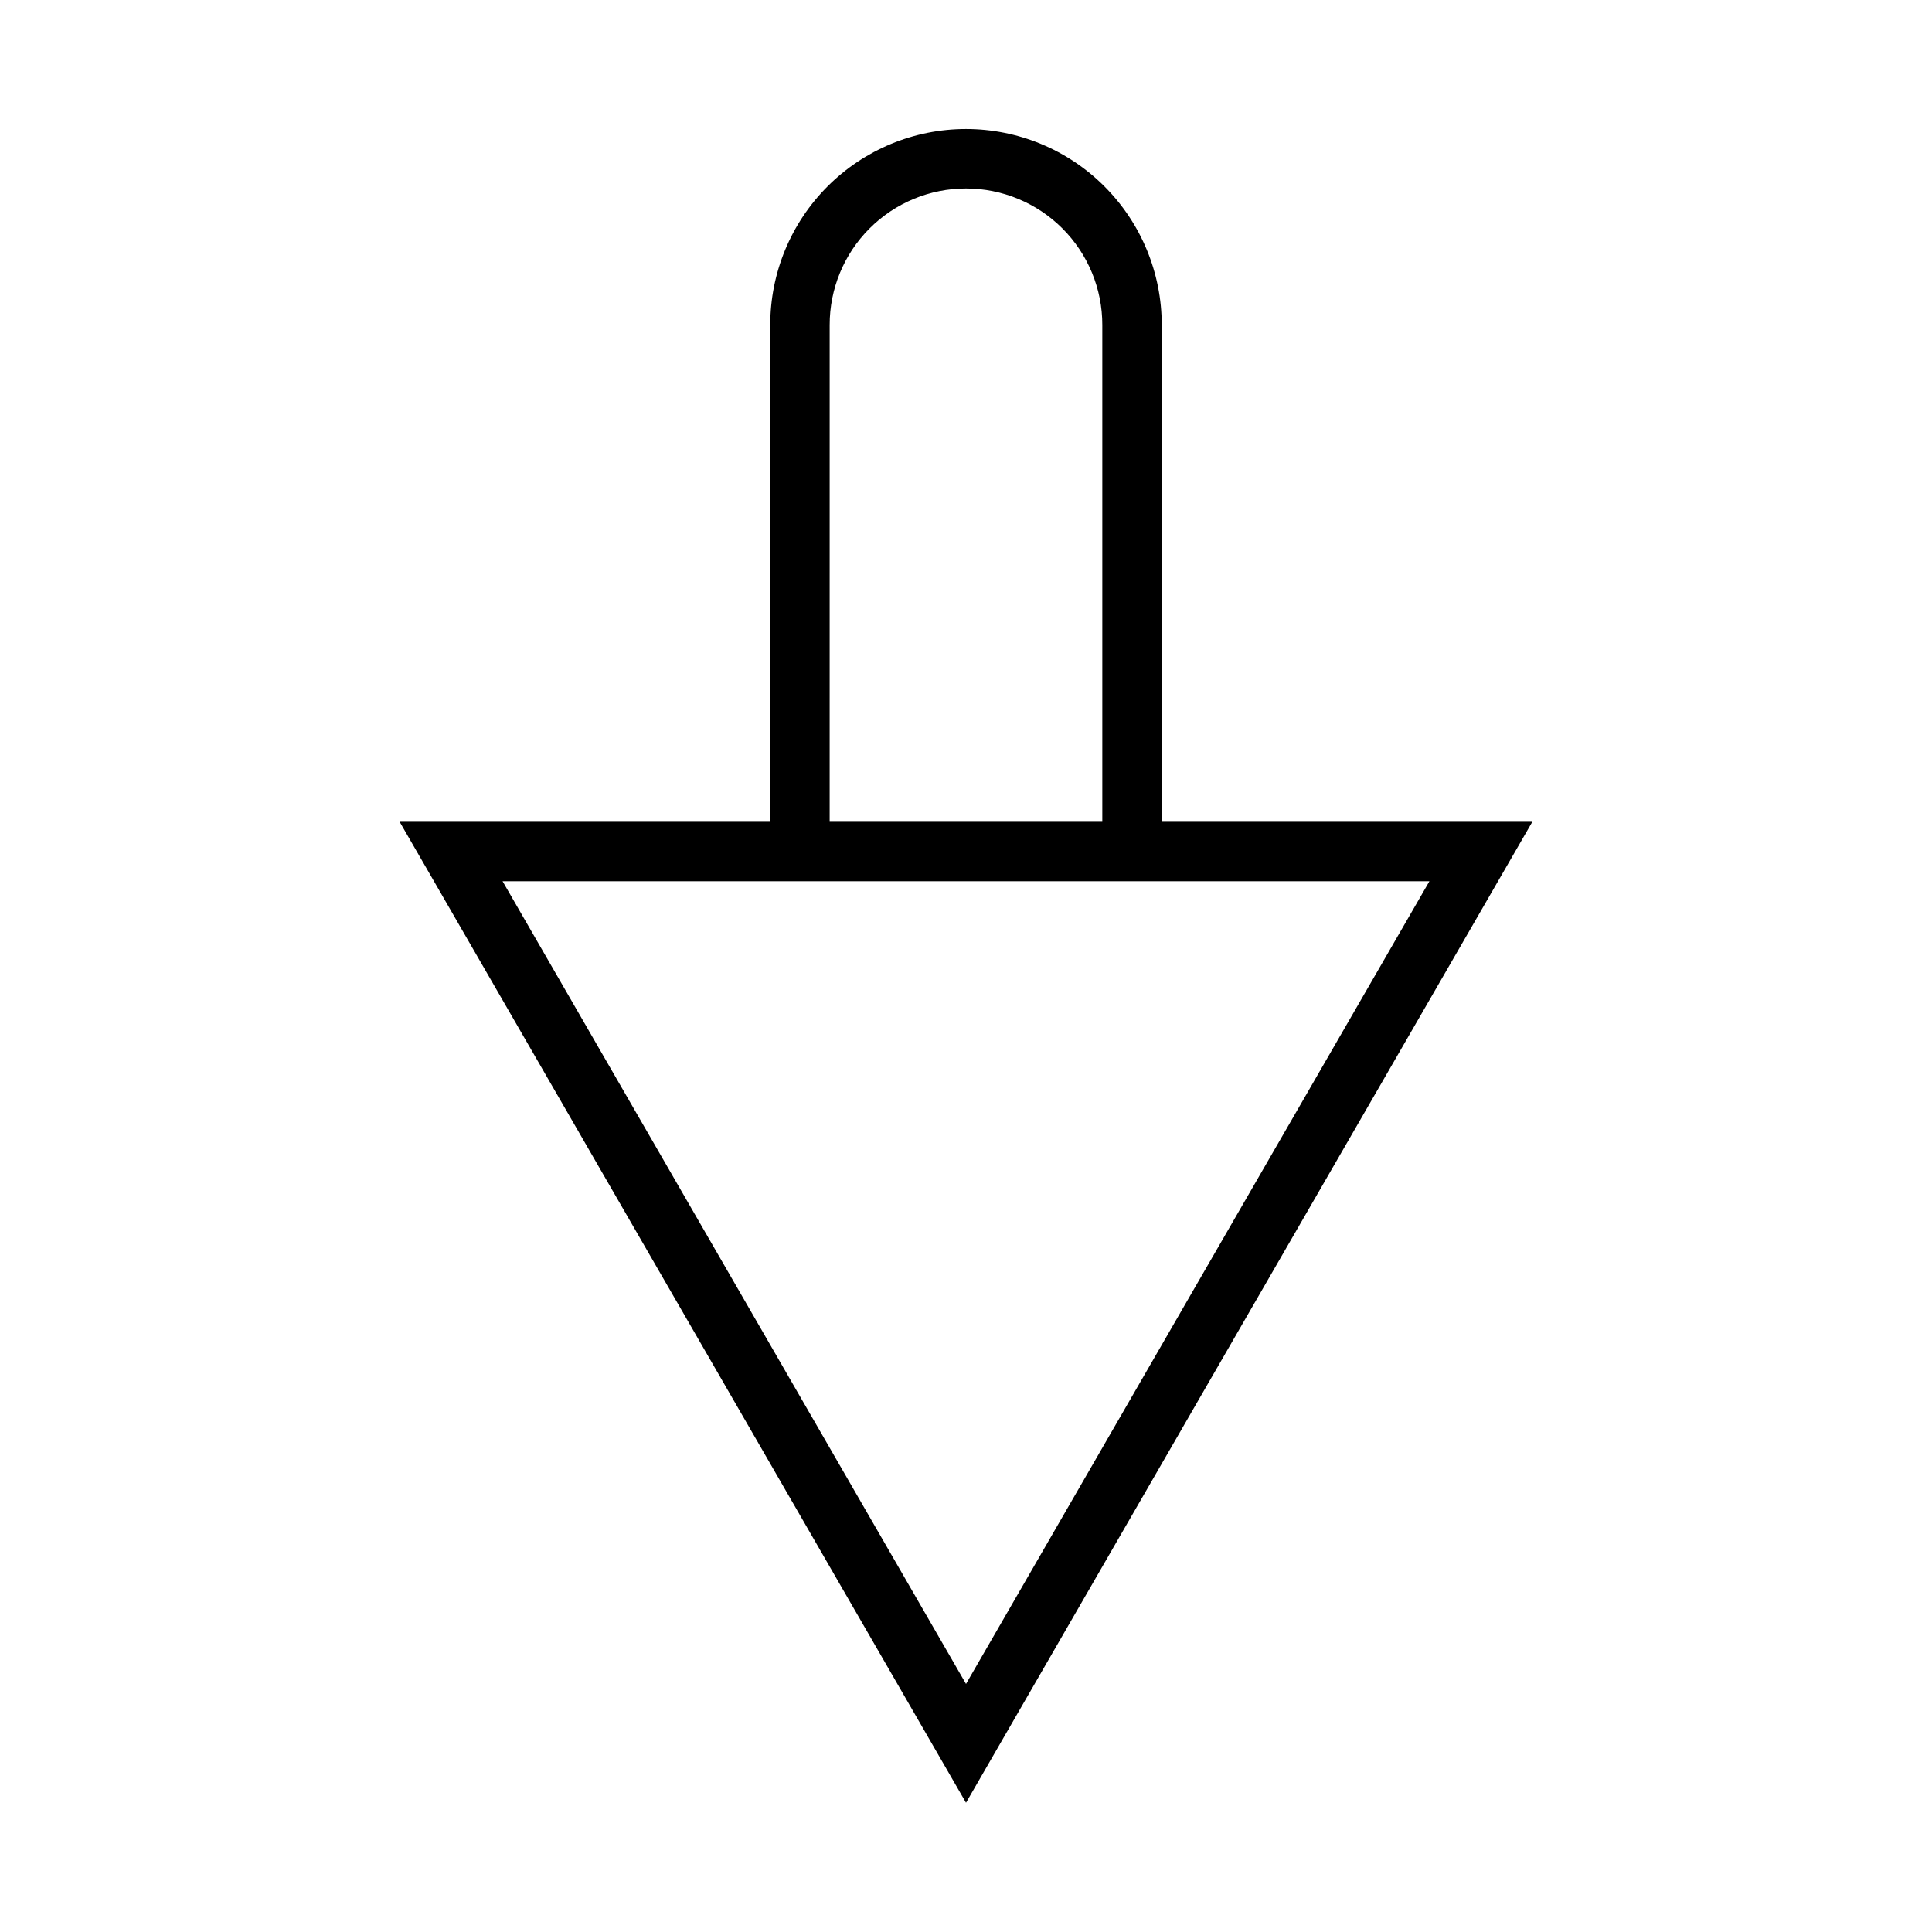 <?xml version="1.0" encoding="UTF-8"?>
<!-- The Best Svg Icon site in the world: iconSvg.co, Visit us! https://iconsvg.co -->
<svg fill="#000000" width="800px" height="800px" version="1.1" viewBox="144 144 512 512" xmlns="http://www.w3.org/2000/svg">
 <path d="m451.87 361.79v-131.66c0.016-13.77-5.441-26.98-15.172-36.723s-22.934-15.215-36.699-15.215c-13.77 0-26.973 5.473-36.703 15.215s-15.188 22.953-15.168 36.723v131.66h-98.215l150.09 259.95 150.08-259.95zm-88-131.66c-0.016-9.594 3.785-18.797 10.562-25.582s15.973-10.602 25.566-10.602c9.59 0 18.785 3.816 25.562 10.602s10.578 15.988 10.562 25.582v131.66h-72.254zm-86.688 147.41h245.63l-122.81 212.72z"/>
</svg>